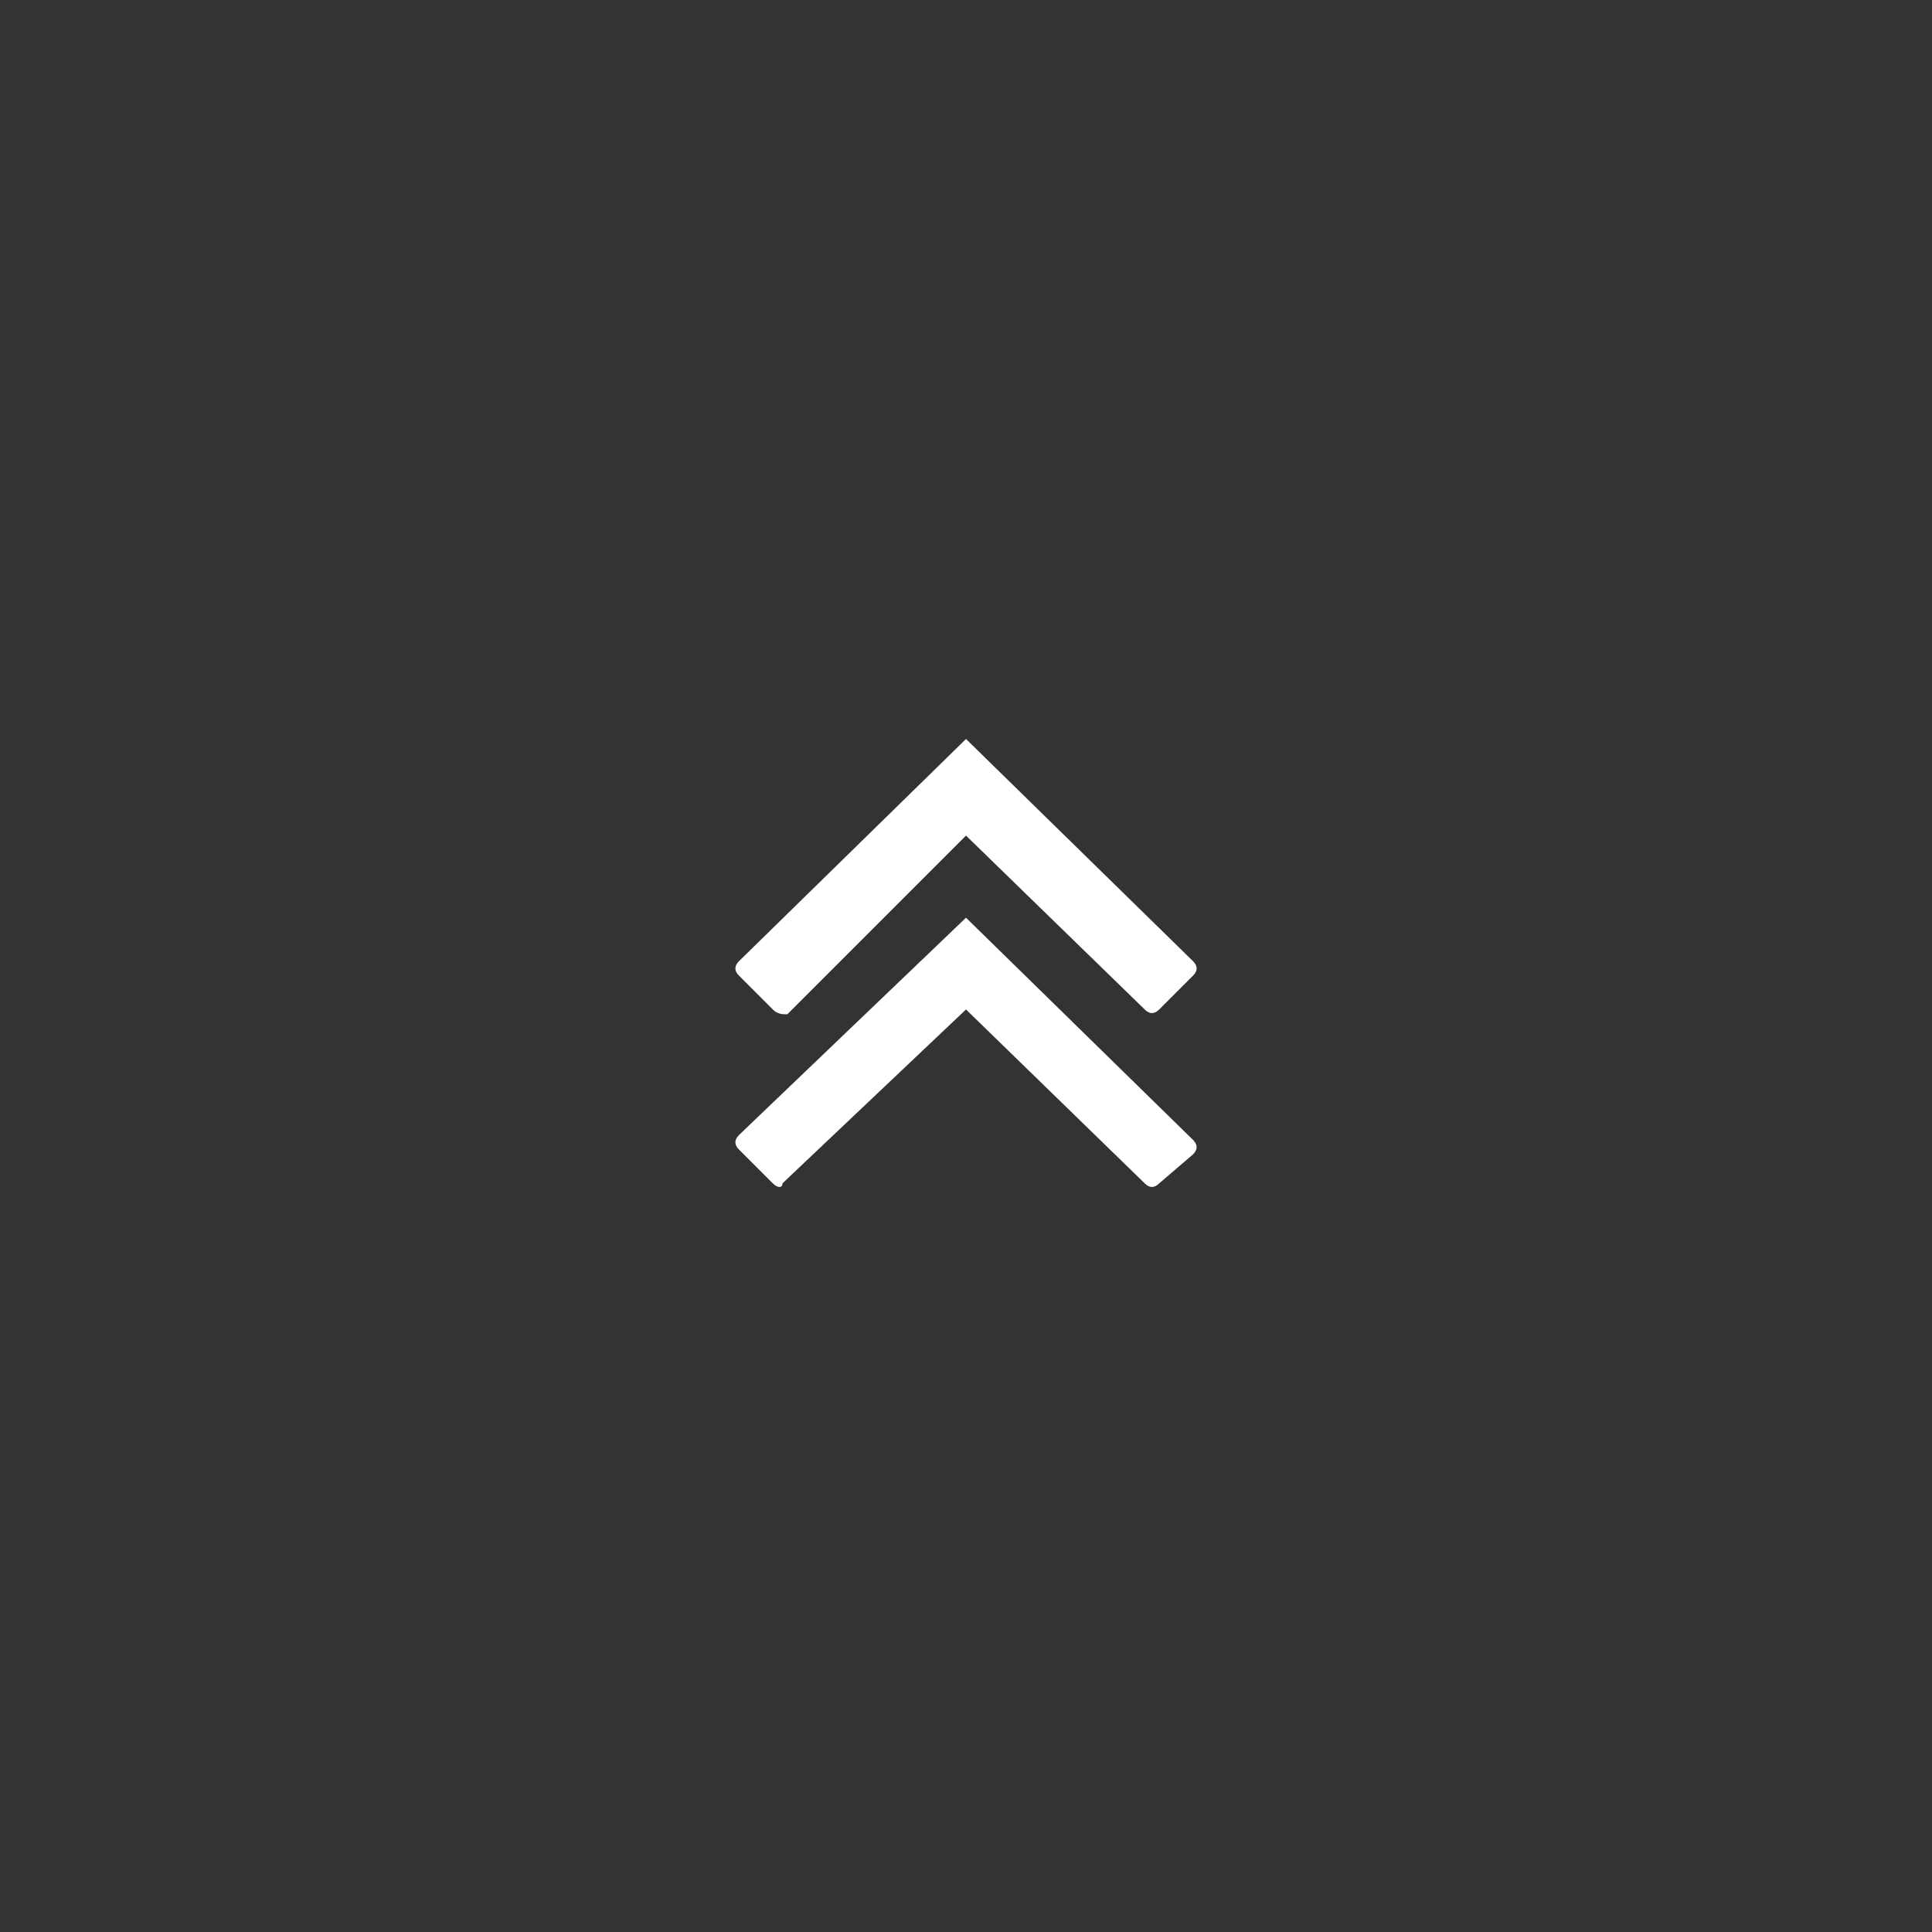 <?xml version="1.0" encoding="utf-8"?>
<!-- Generator: Adobe Illustrator 27.9.0, SVG Export Plug-In . SVG Version: 6.00 Build 0)  -->
<svg xmlns="http://www.w3.org/2000/svg" xmlns:xlink="http://www.w3.org/1999/xlink" version="1.1" id="Layer_1" x="0px" y="0px" viewBox="0 0 40 40" style="enable-background:new 0 0 40 40;" xml:space="preserve" width="40" height="40">
<rect x="0" y="0" width="40" height="40" fill="#333333" stroke="none"/>
<style type="text/css">
	.st0{fill:none;}
	.st1{fill:#FFFFFF;}
</style>
<rect class="st0" width="40" height="40"/>
<g>
	<g>
		<path class="st1" d="M16,20.9l-0.7-0.7c-0.1-0.1-0.1-0.2,0-0.3l4.7-4.6l4.7,4.6c0.1,0.1,0.1,0.2,0,0.3L24,20.9    c-0.1,0.1-0.2,0.1-0.3,0L20,17.3L16.3,21C16.2,21,16.1,21,16,20.9z"/>
	</g>
	<g>
		<path class="st1" d="M16,24.5l-0.7-0.7c-0.1-0.1-0.1-0.2,0-0.3L20,19l4.7,4.6c0.1,0.1,0.1,0.2,0,0.3L24,24.5    c-0.1,0.1-0.2,0.1-0.3,0L20,20.9l-3.8,3.6C16.2,24.6,16.1,24.6,16,24.5z"/>
	</g>
</g>
</svg>
